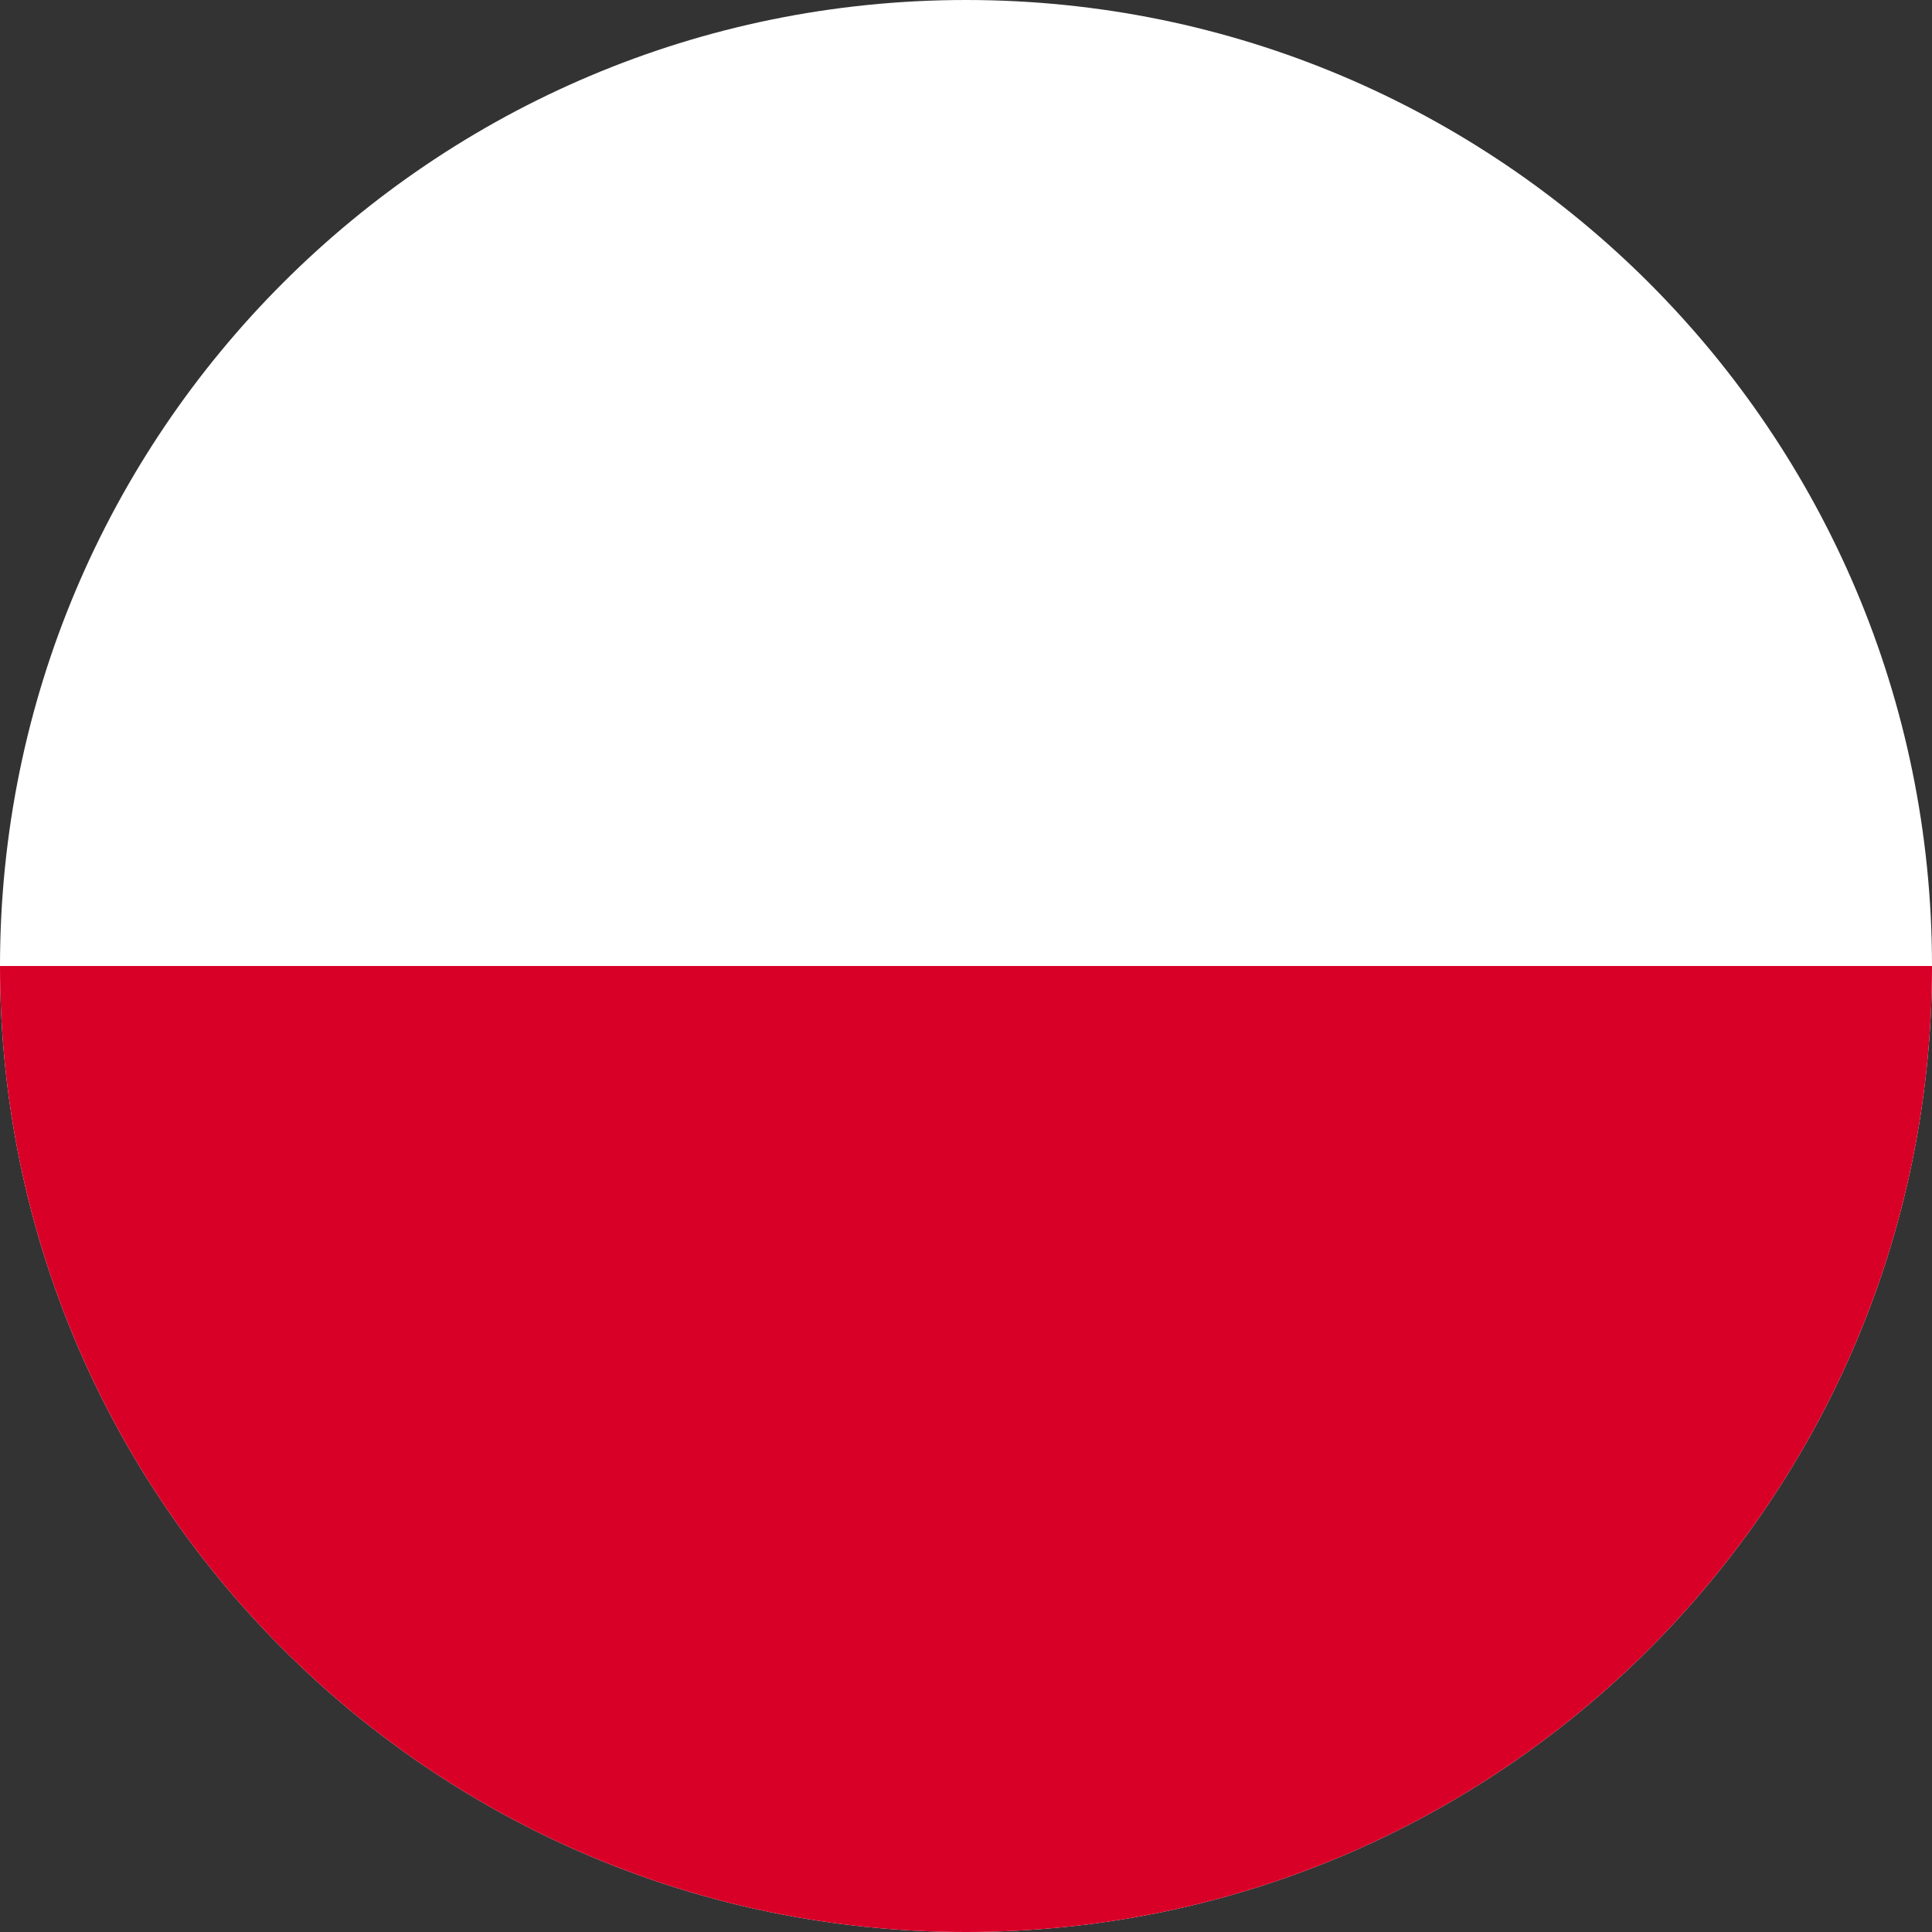 <svg width="25" height="25" viewBox="0 0 25 25" fill="none" xmlns="http://www.w3.org/2000/svg">
<rect x="0" y="0" width="25" height="25" fill="#333333" stroke="none"/>
<g id="poland">
<path id="Vector" d="M12.5 25C19.404 25 25 19.404 25 12.5C25 5.596 19.404 0 12.5 0C5.596 0 0 5.596 0 12.5C0 19.404 5.596 25 12.5 25Z" fill="white"/>
<path id="Vector_2" d="M25 12.5C25 19.404 19.404 25 12.5 25C5.596 25 0 19.404 0 12.5" fill="#D80027"/>
</g>
</svg>
